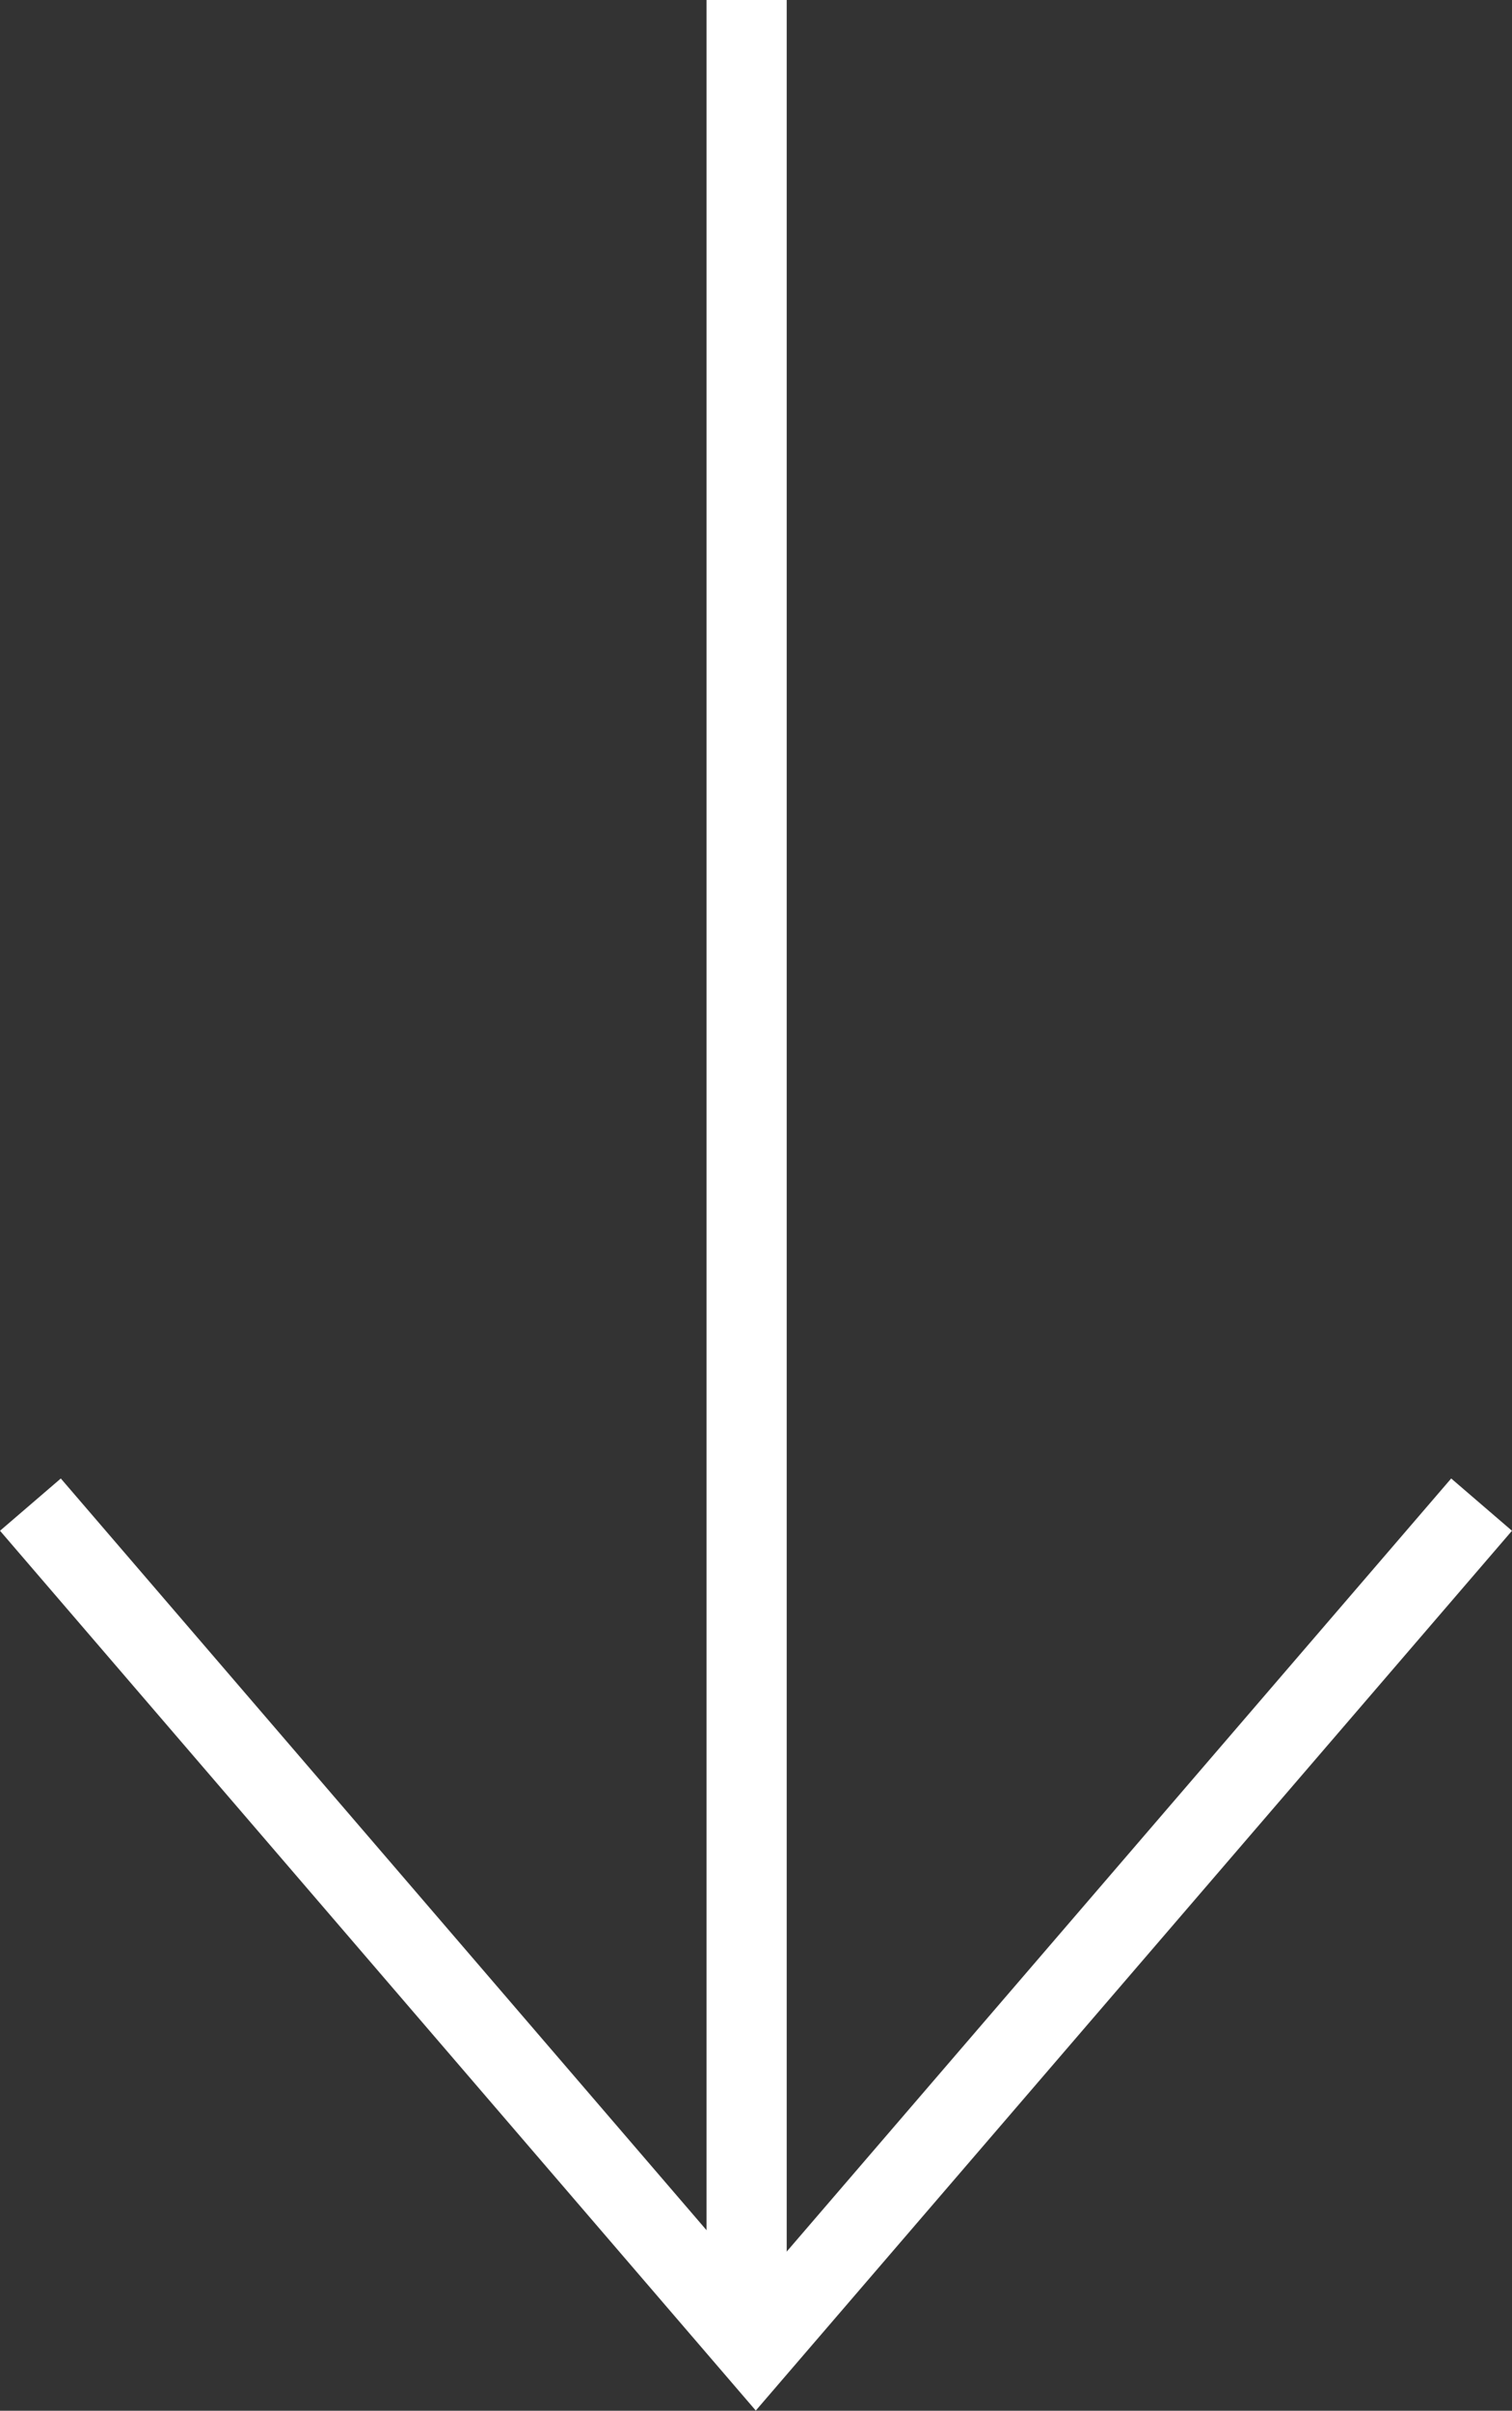 <svg id="Layer_1" data-name="Layer 1" xmlns="http://www.w3.org/2000/svg" viewBox="0 0 36.29 57.84"><rect x="0" y="0" width="36.29" height="57.84" fill="#333333" stroke="none"/><title>arrow-down</title><line x1="17.92" x2="17.92" y2="56.05" style="fill:none;stroke:#fff;stroke-miterlimit:10;stroke-width:1.924px"/><polyline points="35.56 36.1 18.14 56.36 0.73 36.1" style="fill:none;stroke:#fff;stroke-miterlimit:10;stroke-width:1.924px"/></svg>